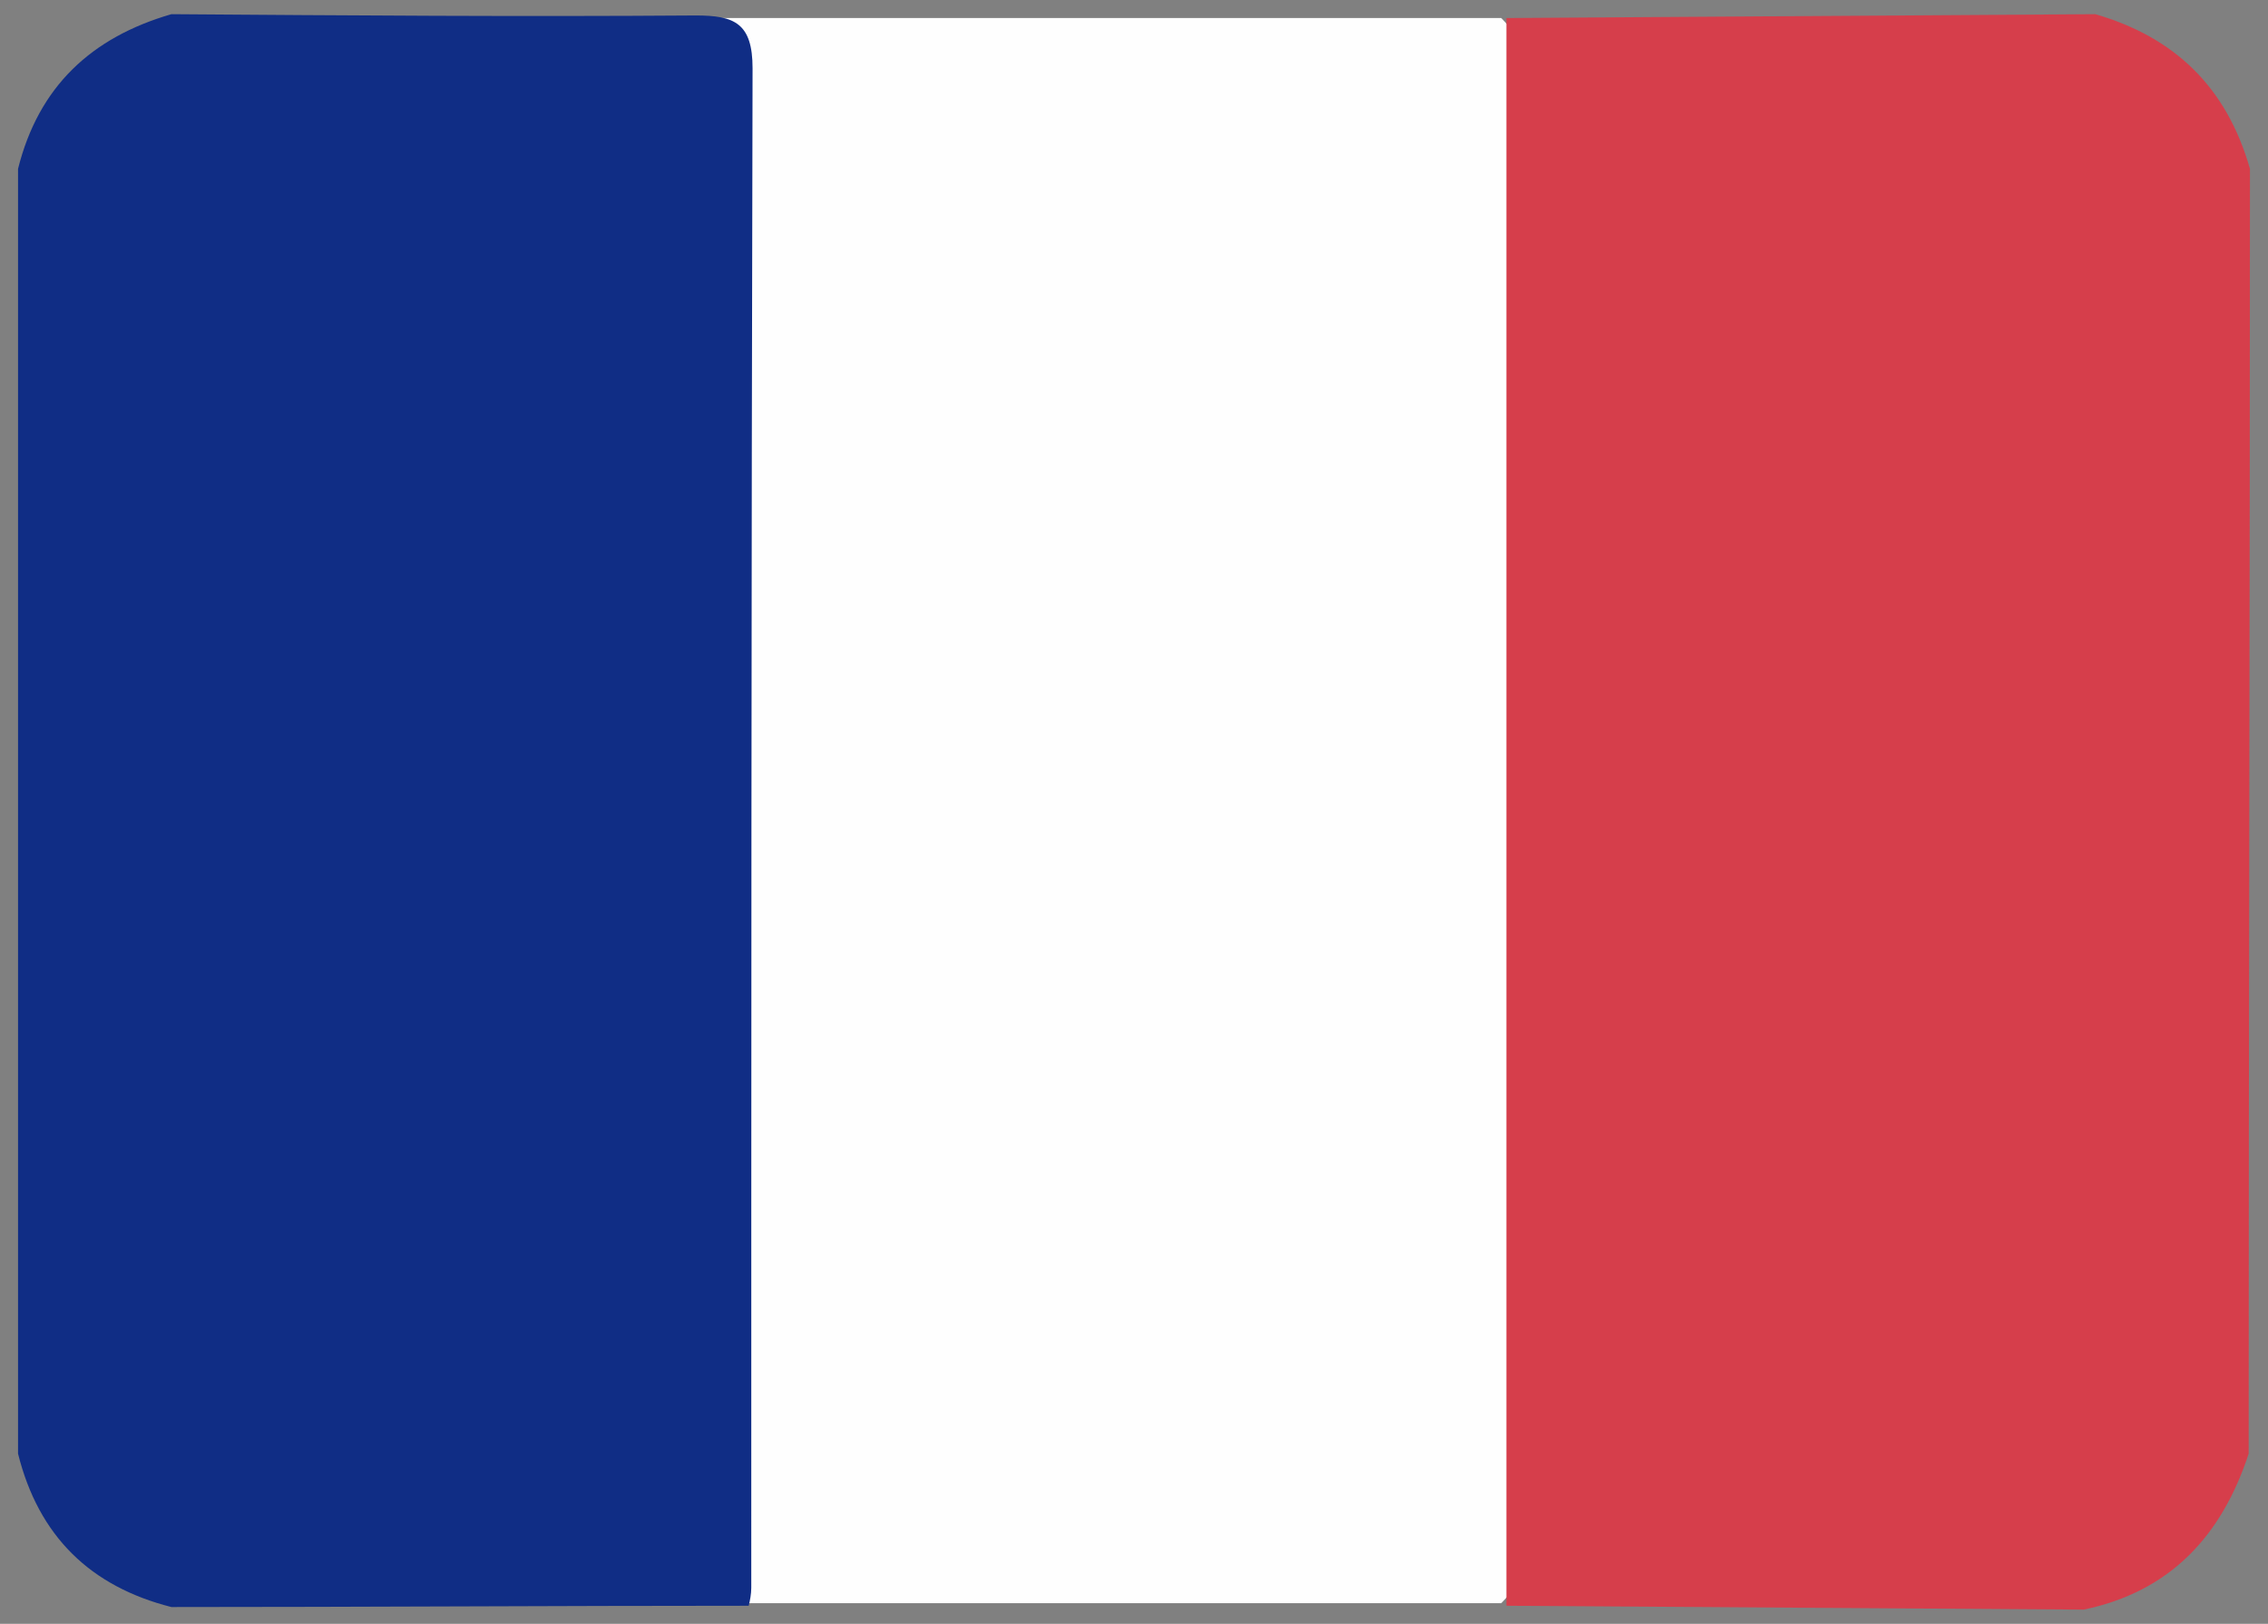 <?xml version="1.0" encoding="utf-8"?>
<!-- Generator: Adobe Illustrator 23.1.1, SVG Export Plug-In . SVG Version: 6.00 Build 0)  -->
<svg version="1.1" id="Layer_1" xmlns="http://www.w3.org/2000/svg" xmlns:xlink="http://www.w3.org/1999/xlink" x="0px" y="0px"
	 viewBox="0 0 176 126" style="enable-background:new 0 0 176 126;" xml:space="preserve">
<rect x="0" y="0" width="176" height="126" fill="#808080" stroke="none"/>
<style type="text/css">
	.st0{fill:#FEFEFE;}
	.st1{fill:#D63E4B;}
	.st2{fill:#102D85;}
</style>
<g>
	<path class="st0" d="M51.4,1.4c21.7,0,43.4,0,65.1,0c0.5,0.5,0.9,1,1.2,1.6c0.9,2.2,0.6,4.5,0.6,6.8c0,35.4,0,70.8,0,106.2
		c0,2.3,0.2,4.6-0.6,6.8c-0.3,0.6-0.7,1.1-1.2,1.6c-21.7,0-43.4,0-65.1,0c-1.8-1.7-1.6-3.9-1.6-6c0-37,0-74,0-111
		C49.8,5.4,49.6,3.2,51.4,1.4z"/>
	<path class="st1" d="M161.7,124.9c-14.9-0.1-29.8-0.2-44.8-0.3c0-41.1,0-82.1,0-123.2c15.2-0.1,30.4-0.2,45.7-0.3
		c6.2,1.8,10.2,5.7,12,12c0,33.2-0.1,66.5-0.1,99.7C172.4,119.2,168.4,123.5,161.7,124.9z"/>
	<path class="st2" d="M58.1,124.6c-14.9,0-29.8,0.1-44.8,0.1c-6.3-1.6-10.3-5.5-11.9-11.9c0-33.2,0-66.5,0-99.7
		c1.6-6.4,5.7-10.2,11.9-12C26.9,1.2,40.5,1.3,54,1.2c3,0,4.4,0.6,4.4,4.1c-0.1,39.3-0.1,78.6-0.1,117.9
		C58.3,123.7,58.2,124.2,58.1,124.6z"/>
</g>
</svg>
